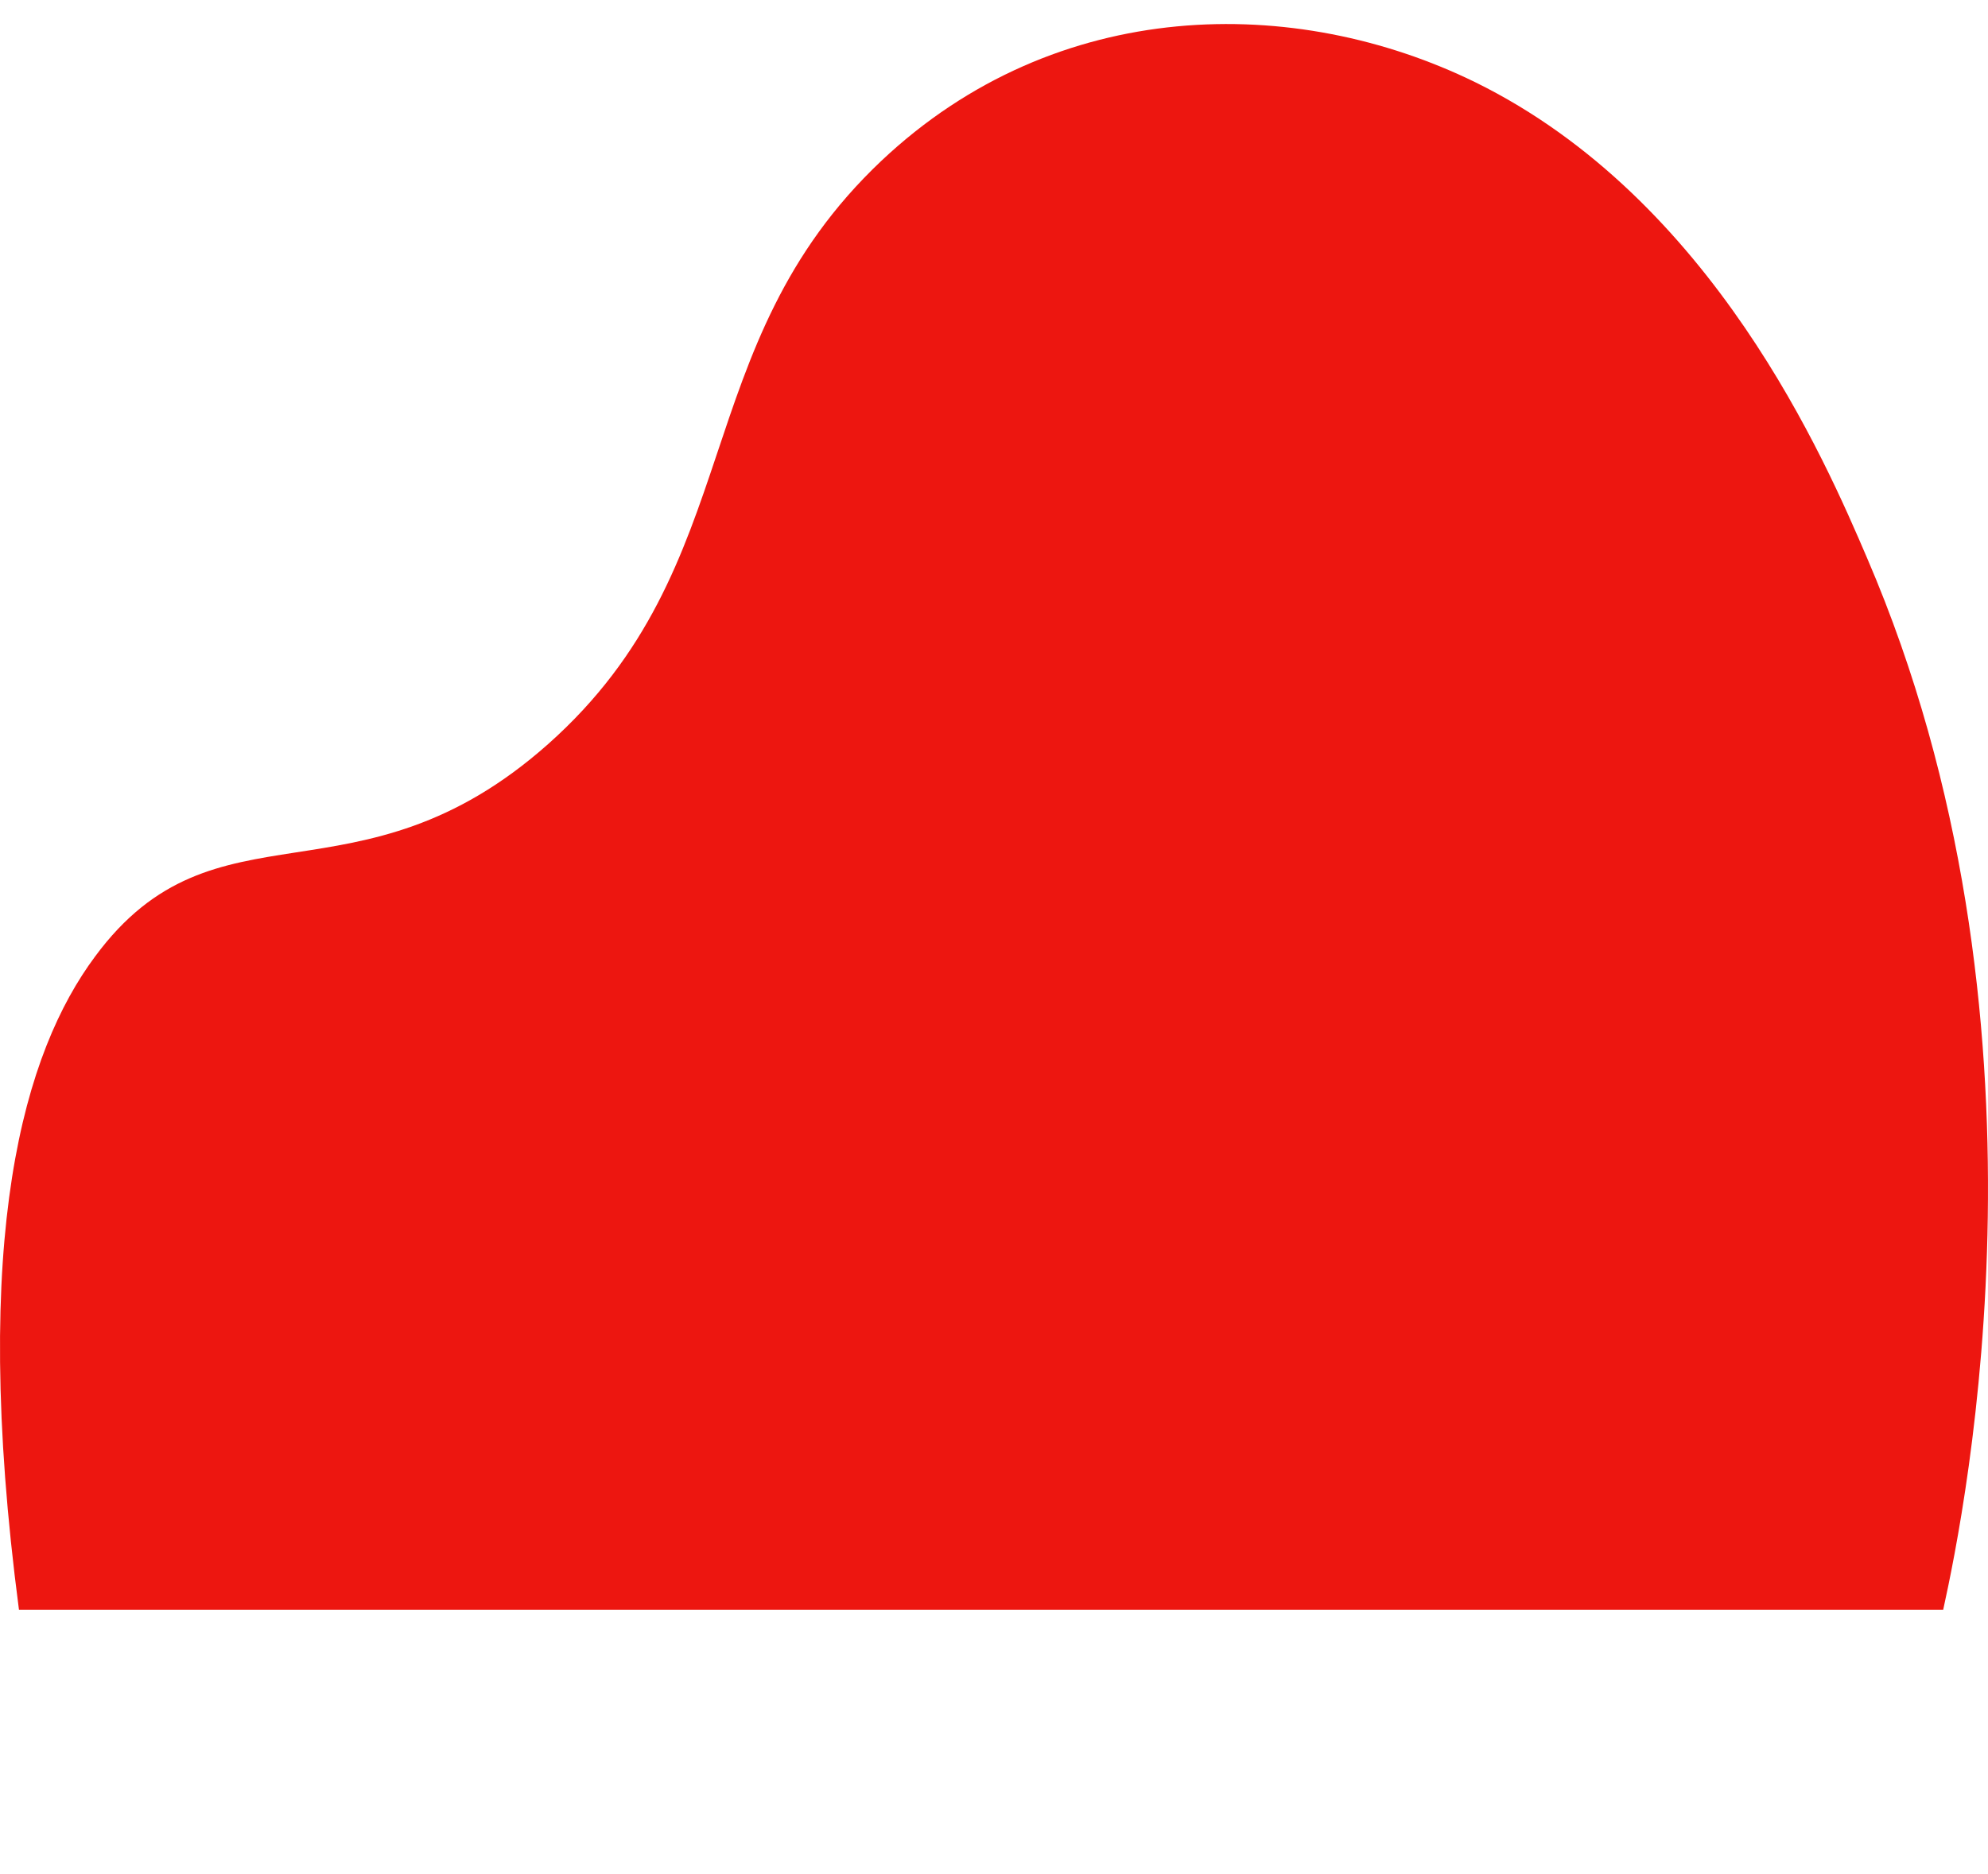 <svg width="35" height="33" viewBox="0 0 35 33" fill="none" xmlns="http://www.w3.org/2000/svg">
<path d="M0.334 28.346C-0.537 21.719 0.432 18.515 1.672 16.845C3.796 13.962 6.287 16.087 9.65 13.102C13.197 9.948 12.056 6.104 15.517 2.832C18.61 -0.085 22.808 -0.102 25.975 1.449C30.16 3.507 32.136 8.11 32.873 9.83C36.346 17.908 34.616 26.508 34.211 28.346C22.919 28.346 11.626 28.346 0.334 28.346Z" fill="#ED1610"/>
</svg>
